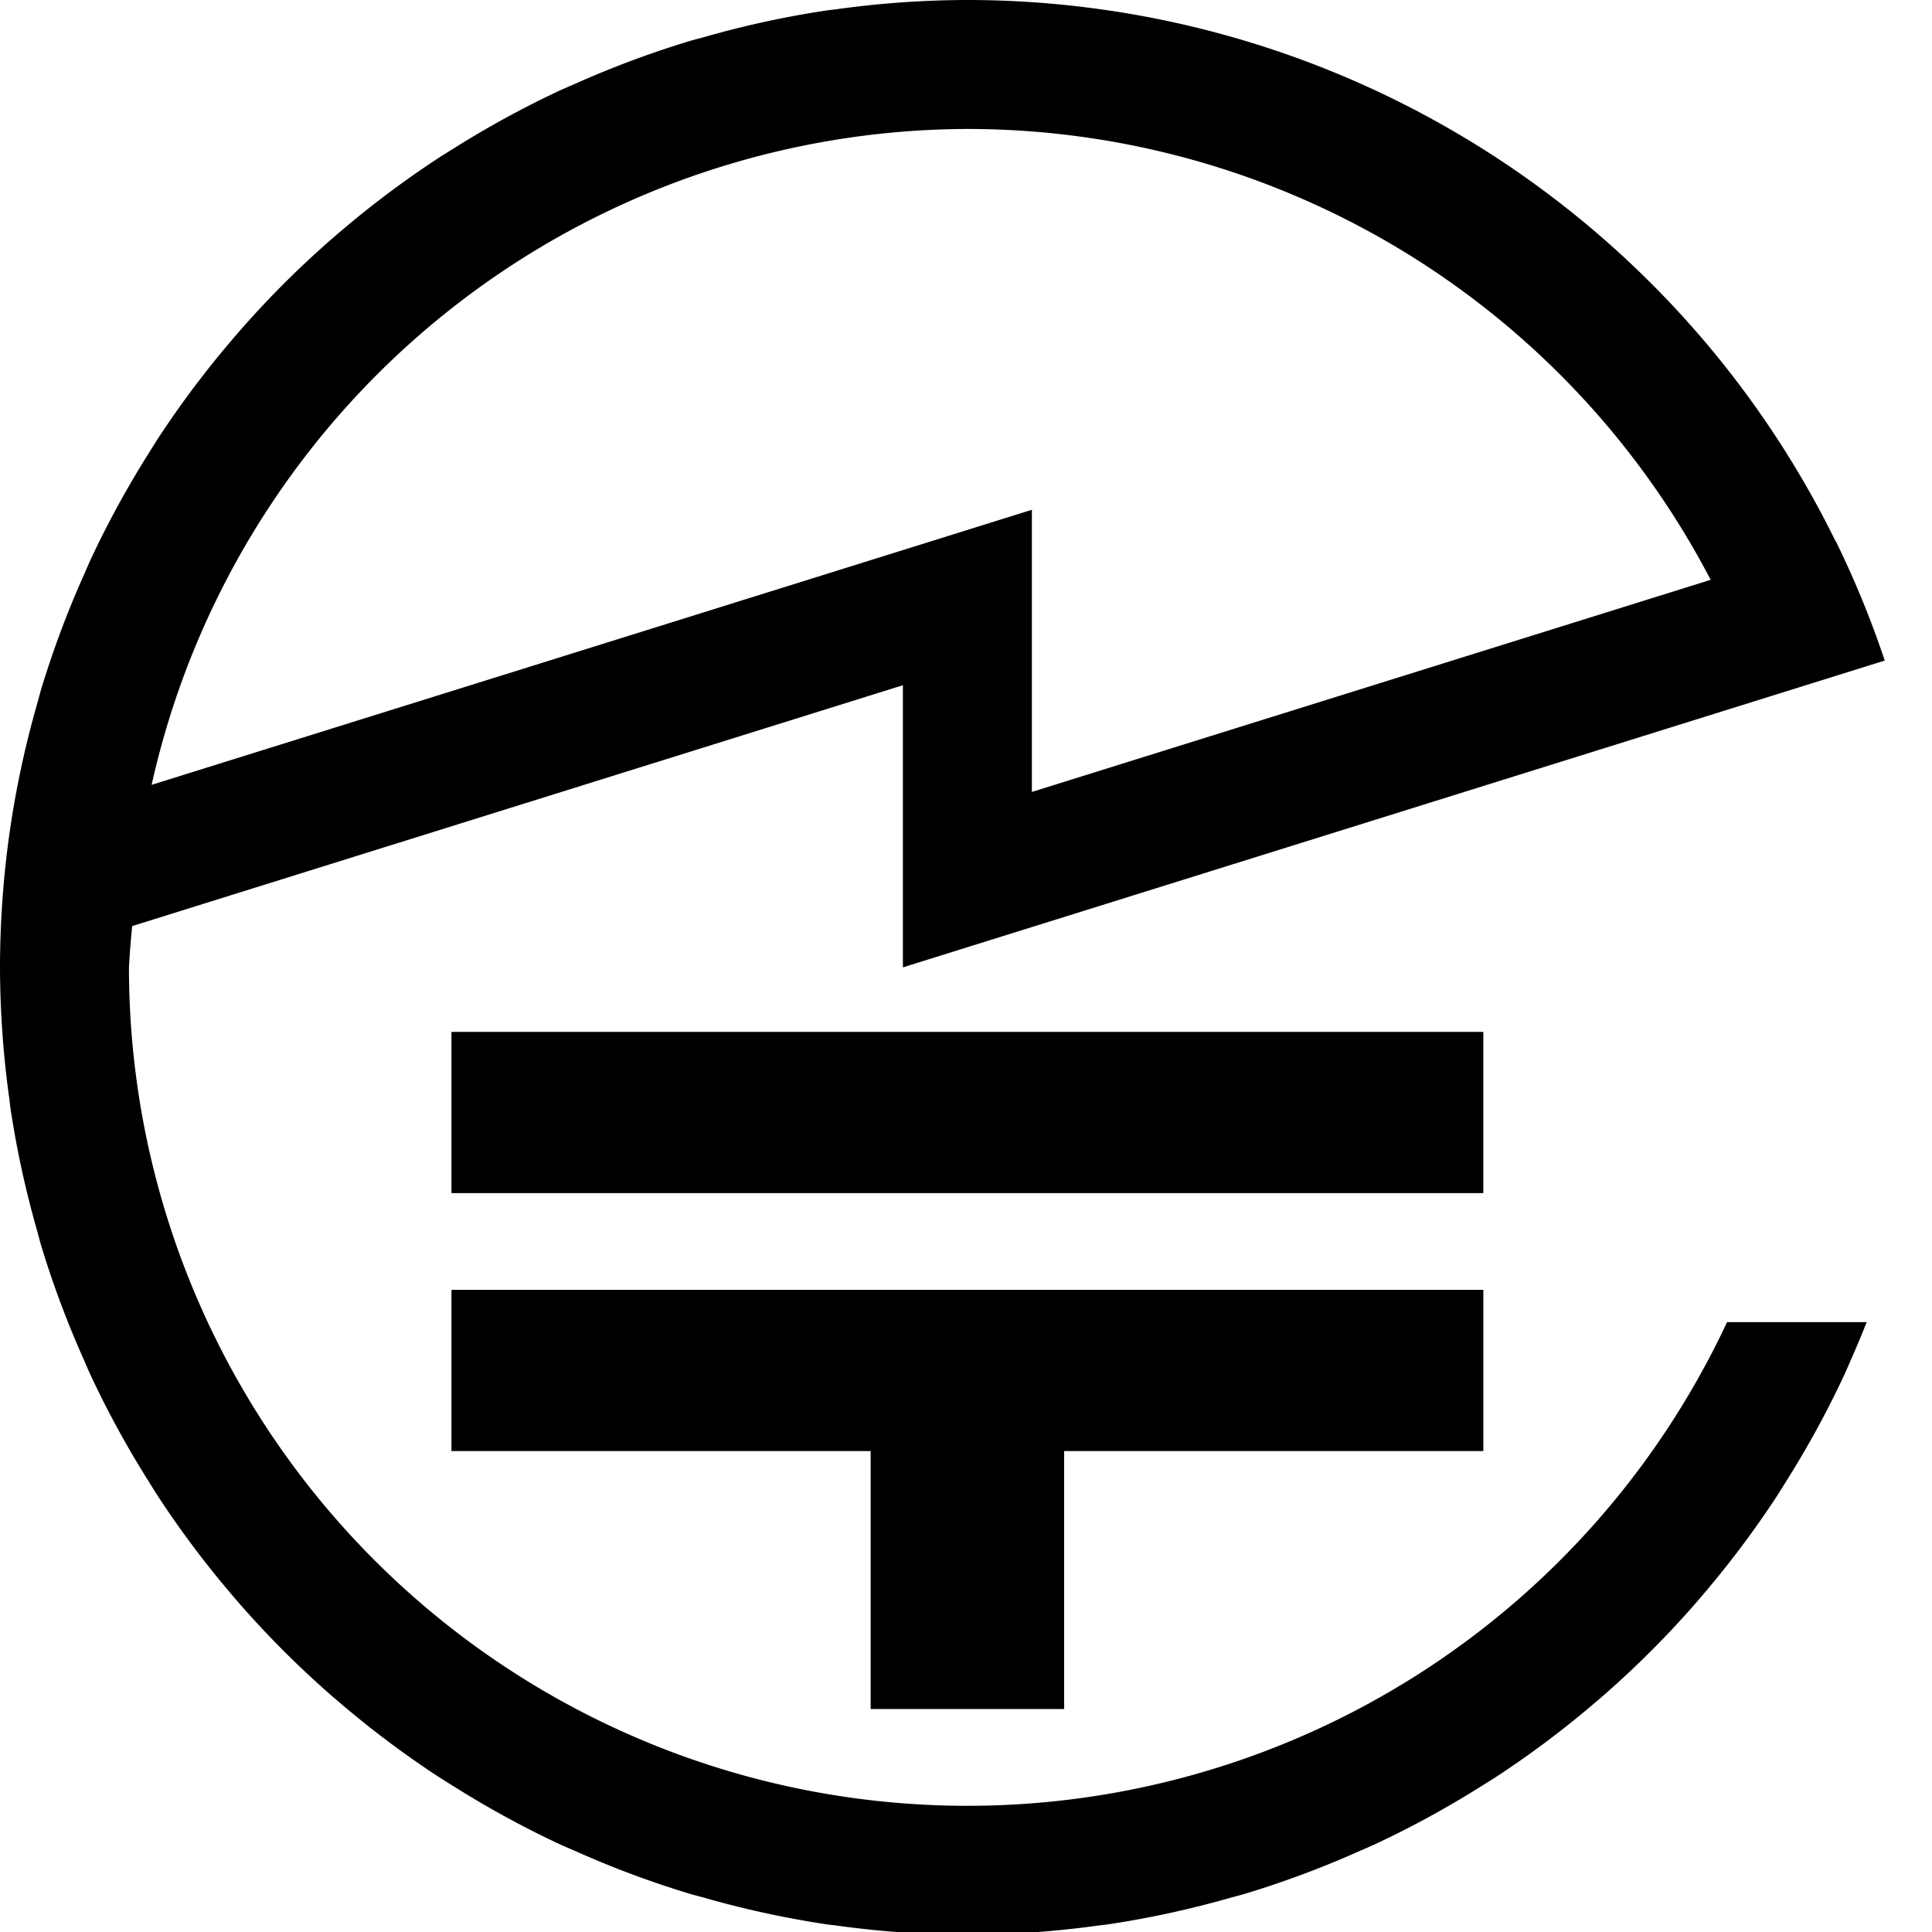 <?xml version="1.0" encoding="UTF-8" standalone="no"?>
<!-- Created with Inkscape (http://www.inkscape.org/) -->

<svg
   width="60mm"
   height="60mm"
   viewBox="0 0 61.593 60"
   version="1.1"
   id="svg6105"
   inkscape:version="1.1.1 (c3084ef, 2021-09-22)"
   sodipodi:docname="Giteki_Mark.svg"
   xmlns:inkscape="http://www.inkscape.org/namespaces/inkscape"
   xmlns:sodipodi="http://sodipodi.sourceforge.net/DTD/sodipodi-0.dtd"
   xmlns="http://www.w3.org/2000/svg"
   xmlns:svg="http://www.w3.org/2000/svg">
  <sodipodi:namedview
     id="namedview6107"
     pagecolor="#505050"
     bordercolor="#eeeeee"
     borderopacity="1"
     inkscape:pageshadow="0"
     inkscape:pageopacity="0"
     inkscape:pagecheckerboard="0"
     inkscape:document-units="mm"
     showgrid="false"
     inkscape:zoom="2"
     inkscape:cx="214.75"
     inkscape:cy="160.25"
     inkscape:window-width="1920"
     inkscape:window-height="1027"
     inkscape:window-x="1440"
     inkscape:window-y="25"
     inkscape:window-maximized="1"
     inkscape:current-layer="layer1"
     showguides="true"
     inkscape:guide-bbox="true"
     inkscape:snap-bbox="true"
     inkscape:bbox-paths="true"
     inkscape:bbox-nodes="true"
     inkscape:snap-bbox-edge-midpoints="true"
     inkscape:snap-bbox-midpoints="true"
     inkscape:object-paths="true"
     inkscape:snap-intersection-paths="true"
     inkscape:snap-smooth-nodes="true"
     inkscape:snap-midpoints="true"
     inkscape:snap-object-midpoints="true"
     inkscape:snap-center="true"
     inkscape:snap-text-baseline="true"
     fit-margin-left="0"
     fit-margin-top="0"
     fit-margin-right="0"
     fit-margin-bottom="0"
     lock-margins="true"
     viewbox-width="60">
    <inkscape:grid
       type="xygrid"
       id="grid6205"
       originx="-1e-07"
       originy="0" />
    <sodipodi:guide
       position="30,43.963"
       orientation="-1,0"
       id="guide6235"
       inkscape:label=""
       inkscape:locked="false"
       inkscape:color="rgb(0,0,255)" />
    <sodipodi:guide
       position="-4.4172234e-08,30"
       orientation="0,1"
       id="guide6317"
       inkscape:label=""
       inkscape:locked="true"
       inkscape:color="rgb(0,0,255)" />
    <sodipodi:guide
       position="-4.4172234e-08,40"
       orientation="0,1"
       id="guide6319"
       inkscape:label=""
       inkscape:locked="true"
       inkscape:color="rgb(0,0,255)" />
    <sodipodi:guide
       position="60,60"
       orientation="-1,0"
       id="guide6464"
       inkscape:label=""
       inkscape:locked="false"
       inkscape:color="rgb(0,0,255)" />
    <sodipodi:guide
       position="-4.4172234e-08,20"
       orientation="0,1"
       id="guide7903"
       inkscape:label=""
       inkscape:locked="true"
       inkscape:color="rgb(0,0,255)" />
    <sodipodi:guide
       position="0,23"
       orientation="0,1"
       id="guide2777"
       inkscape:label=""
       inkscape:locked="true"
       inkscape:color="rgb(0,0,255)" />
    <sodipodi:guide
       position="0,19"
       orientation="0,1"
       id="guide3378"
       inkscape:label=""
       inkscape:locked="true"
       inkscape:color="rgb(0,0,255)" />
  </sodipodi:namedview>
  <defs
     id="defs6102" />
  <g
     inkscape:label="Layer 1"
     inkscape:groupmode="layer"
     id="layer1">
    <circle
       style="fill:#f9f9f9;stroke:none;stroke-width:0.103;opacity:0"
       id="path863"
       cx="30.797"
       cy="30"
       r="30.797" />
    <path
       id="path863-5"
       style="opacity:1;fill:#000000;stroke:none;stroke-width:0.378"
       d="m 113.387,0 a 113.386,113.386 0 0 0 -15.535,1.111 113.386,113.386 0 0 0 -0.826,0.094 113.386,113.386 0 0 0 -14.623,3.18 113.386,113.386 0 0 0 -1.398,0.375 113.386,113.386 0 0 0 -13.639,5.084 113.386,113.386 0 0 0 -1.676,0.73 113.386,113.386 0 0 0 -12.566,6.859 113.386,113.386 0 0 0 -1.705,1.07 113.386,113.386 0 0 0 -11.383,8.518 113.386,113.386 0 0 0 -1.576,1.357 113.386,113.386 0 0 0 -10.037,10.031 113.386,113.386 0 0 0 -1.35,1.566 113.386,113.386 0 0 0 -8.547,11.408 113.386,113.386 0 0 0 -1.031,1.643 113.386,113.386 0 0 0 -6.912,12.645 A 113.386,113.386 0 0 0 9.908,67.217 113.386,113.386 0 0 0 4.762,80.996 113.386,113.386 0 0 0 4.438,82.201 113.386,113.386 0 0 0 1.207,97.014 113.386,113.386 0 0 0 0,113.387 a 113.386,113.386 0 0 0 1.109,15.516 113.386,113.386 0 0 0 0.098,0.865 113.386,113.386 0 0 0 3.178,14.602 113.386,113.386 0 0 0 0.381,1.424 113.386,113.386 0 0 0 5.074,13.607 113.386,113.386 0 0 0 0.75,1.715 113.386,113.386 0 0 0 6.834,12.516 113.386,113.386 0 0 0 1.115,1.775 113.386,113.386 0 0 0 8.465,11.311 113.386,113.386 0 0 0 1.432,1.662 113.386,113.386 0 0 0 9.957,9.957 113.386,113.386 0 0 0 1.666,1.434 113.386,113.386 0 0 0 11.316,8.471 113.386,113.386 0 0 0 1.752,1.1 113.386,113.386 0 0 0 12.537,6.848 113.386,113.386 0 0 0 1.697,0.74 113.386,113.386 0 0 0 13.609,5.076 113.386,113.386 0 0 0 1.449,0.389 113.386,113.386 0 0 0 14.588,3.172 113.386,113.386 0 0 0 0.857,0.098 113.386,113.386 0 0 0 15.521,1.109 113.386,113.386 0 0 0 15.516,-1.109 113.386,113.386 0 0 0 0.863,-0.098 113.386,113.386 0 0 0 14.623,-3.182 113.386,113.386 0 0 0 1.395,-0.375 113.386,113.386 0 0 0 13.617,-5.076 113.386,113.386 0 0 0 1.715,-0.75 113.386,113.386 0 0 0 12.516,-6.834 113.386,113.386 0 0 0 1.775,-1.115 113.386,113.386 0 0 0 11.322,-8.477 113.386,113.386 0 0 0 1.637,-1.408 113.386,113.386 0 0 0 9.982,-9.982 113.386,113.386 0 0 0 1.408,-1.637 113.386,113.386 0 0 0 8.477,-11.322 113.386,113.386 0 0 0 1.115,-1.775 113.386,113.386 0 0 0 6.834,-12.516 113.386,113.386 0 0 0 0.75,-1.715 113.386,113.386 0 0 0 1.859,-4.438 h -16.367 a 98.268,98.268 0 0 1 -89.037,56.691 98.268,98.268 0 0 1 -98.27,-98.268 98.268,98.268 0 0 1 0.381,-4.844 L 105.826,80.316 v 8.615 8.615 15.838 l 15.119,-4.723 13.367,-4.178 27.854,-8.703 15.809,-4.941 28.488,-8.902 14.422,-4.506 0.021,-0.008 a 113.386,113.386 0 0 0 -5.762,-14.039 l -0.023,0.008 A 113.386,113.386 0 0 0 129.207,1.119 113.386,113.386 0 0 0 129.041,1.096 113.386,113.386 0 0 0 113.387,0 Z m 0,15.117 a 98.268,98.268 0 0 1 87.117,52.844 l -79.559,24.861 V 78.455 75.592 59.752 L 105.826,64.477 67.689,76.395 17.771,91.992 a 98.268,98.268 0 0 1 95.615,-76.875 z M 52.914,120.945 V 139.842 H 173.857 v -18.896 z m 0,30.236 v 18.896 h 49.133 v 30.236 h 22.678 v -30.236 h 49.133 v -18.896 z"
       transform="matrix(0.272,0,0,0.272,0,-0.797)" />
  </g>
</svg>
